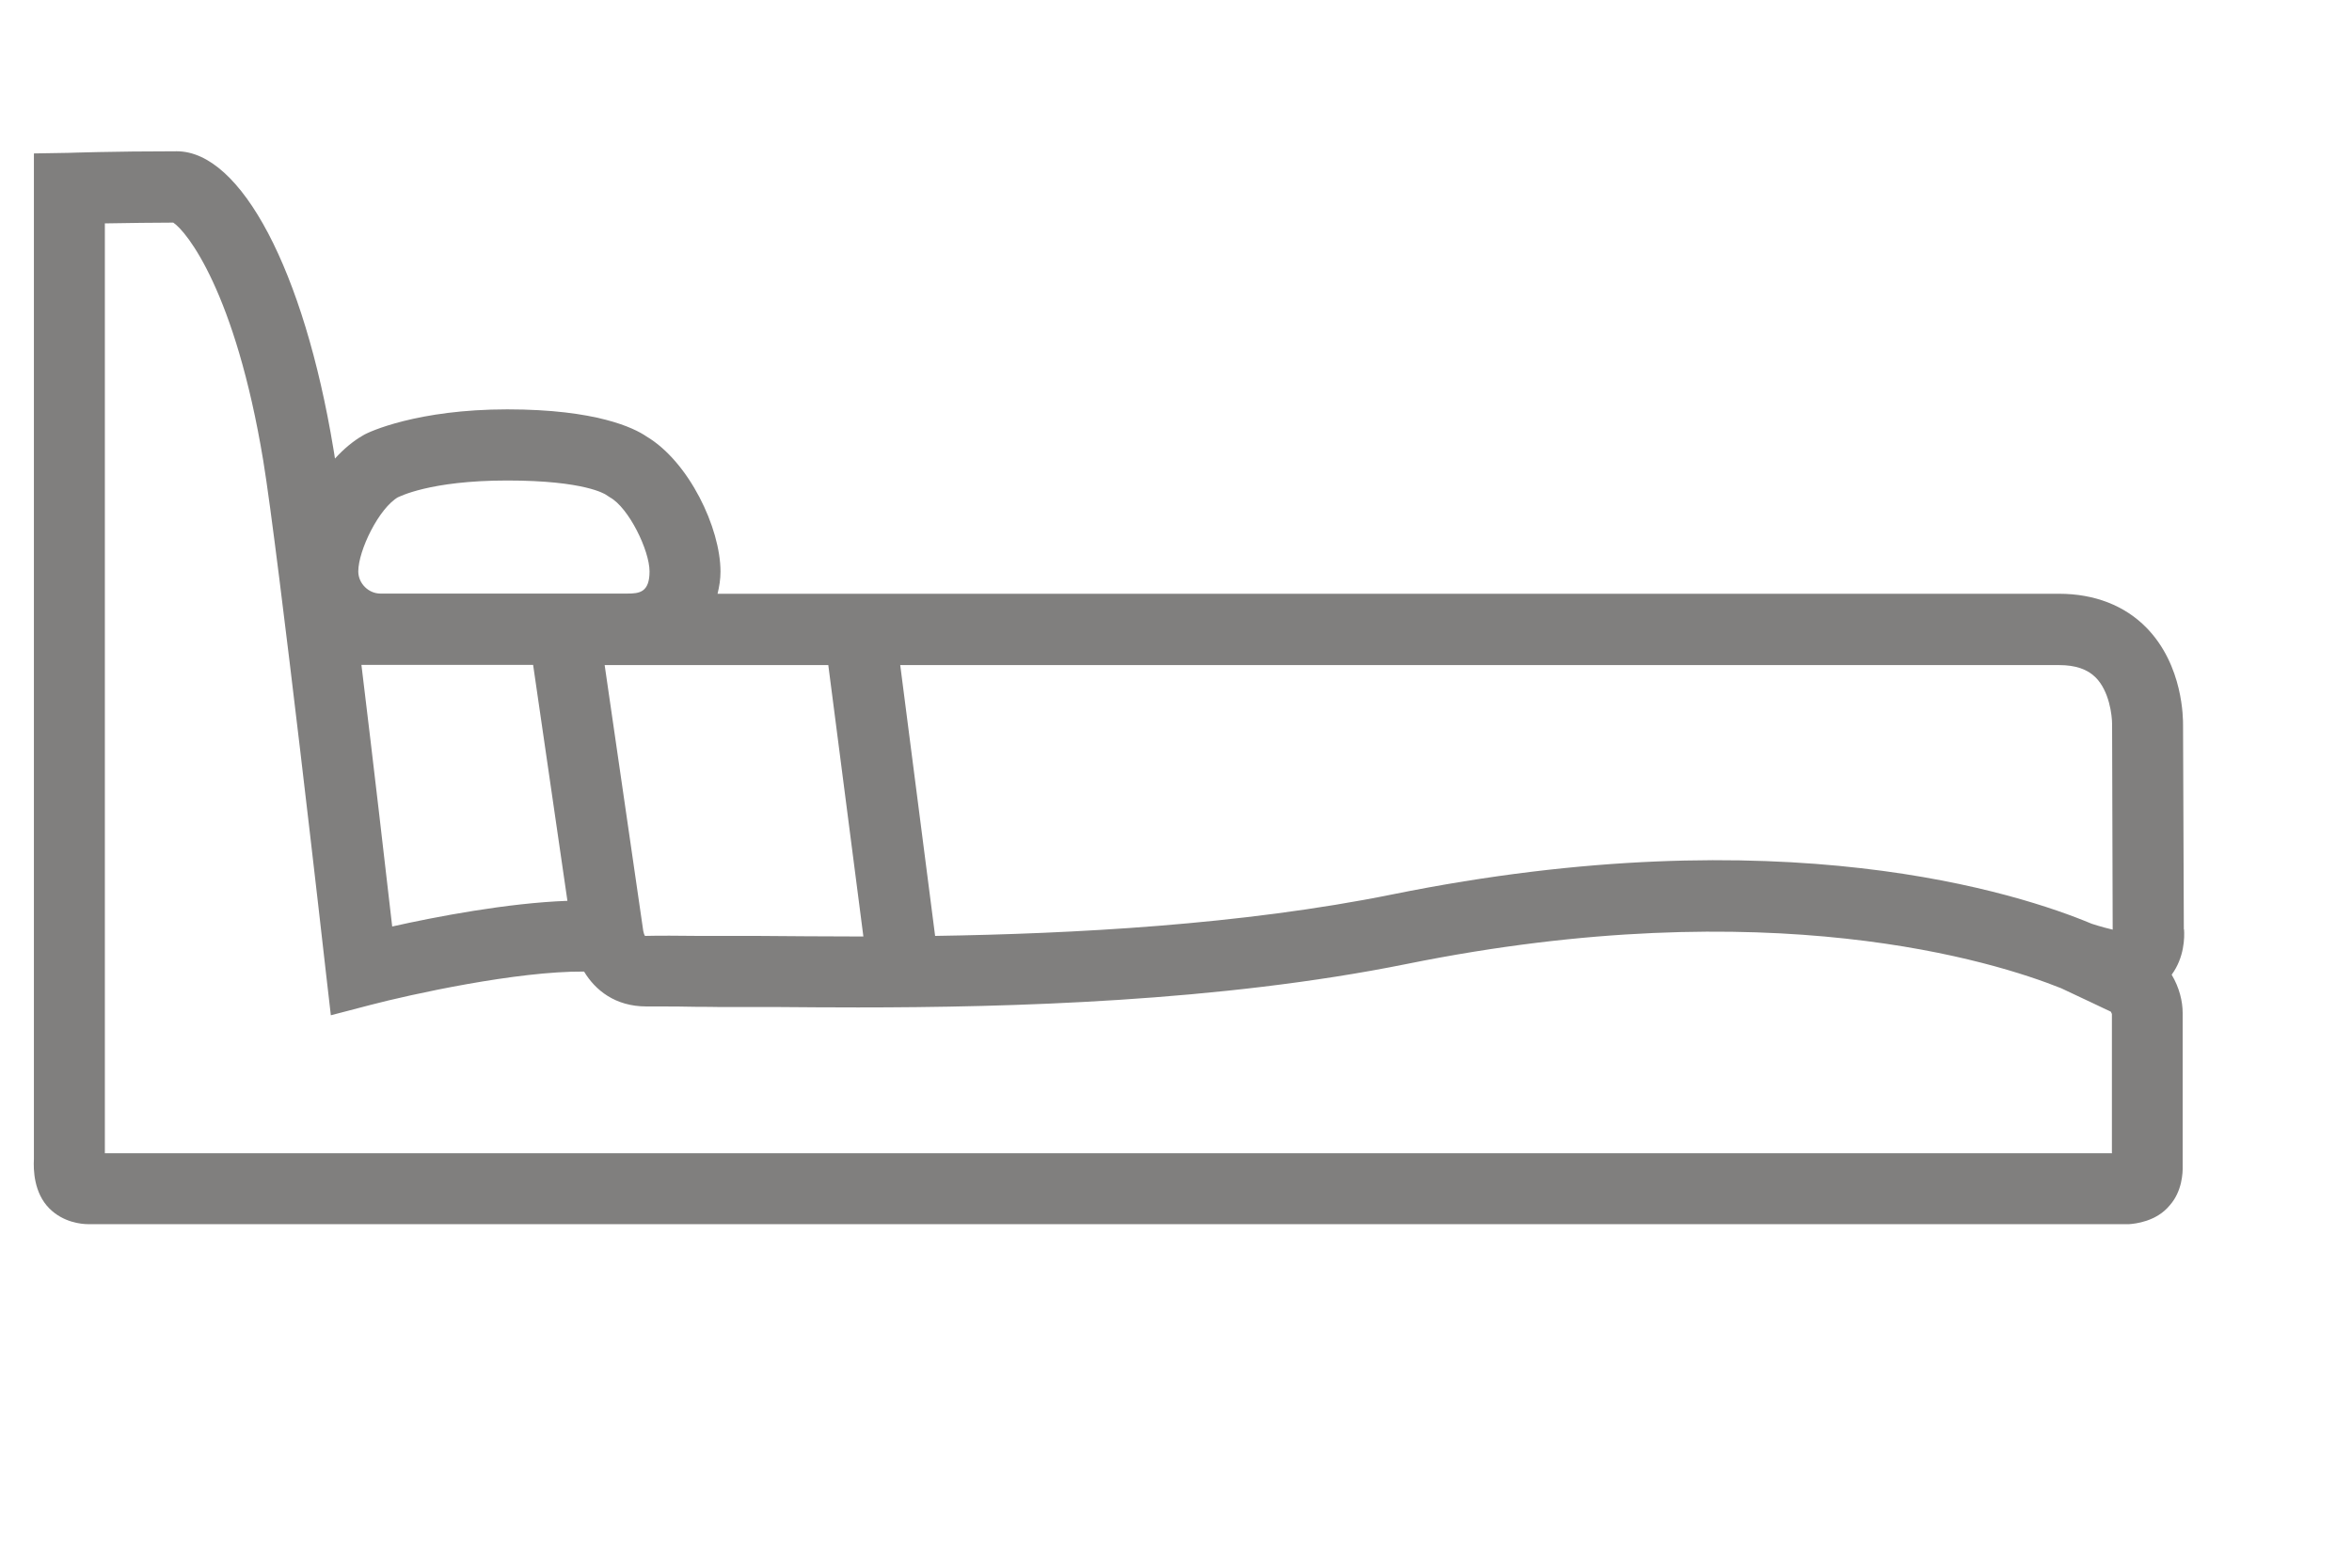 <?xml version="1.0" encoding="UTF-8"?>
<svg xmlns="http://www.w3.org/2000/svg" id="Bed" version="1.1" viewBox="0 0 1200 800">
  <defs>
    <style>
      .cls-1 {
        fill: none;
      }

      .cls-1, .cls-2 {
        stroke-width: 0px;
      }

      .cls-2 {
        fill: #807f7e;
      }
    </style>
  </defs>
  <path class="cls-2" d="M1114.2,474.3l-.4-104.3c0-3,.2-30.3-18.6-49.6-11.1-11.4-26.6-17.4-44.7-17.4H366.1c.9-3.7,1.5-7.4,1.5-11.3,0-22.3-16.1-56.1-37.8-69-6.3-4.3-25.5-13.8-71-13.8s-70.7,11.4-73.6,13.3c-5.1,2.9-9.9,7-14.3,11.8-.3-1.8-.5-3.5-.8-5-15-90.8-47.1-151.8-79.9-151.8s-55.1.8-55.1.8l-17.8.3v513.2c-.3,5.5,0,17.3,7.9,25.2,7.1,7.1,16.3,8,19.8,8s.9,0,1.1,0h1040.1c3.1-.2,14-1.3,20.8-9.6,6.4-7.2,6.7-16.8,6.6-19.9v-78.4c0-5.8-1.7-12.9-5.6-19.4,6.5-8.9,6.6-19,6.3-23.2ZM359.5,339.4h63.1l17.9,138.5c-20.3,0-38.8-.2-54.3-.3h-29.9c-10.4-.1-19.4-.2-27.2,0-.3-.3-.7-1.4-.9-2.5l-19.7-135.7h50.9ZM203.2,253.7c.2,0,15.7-8.5,55.6-8.5s49.9,7.1,50.1,7.1,0,0,0,0l2.3,1.5c9.6,5.3,20.2,27.1,20.2,37.8s-5.2,11.3-11.3,11.3h-126c-6.1,0-11.3-5.2-11.3-11.3,0-10.7,10.6-32.5,20.5-38ZM289.5,459.7c-30.5,1.1-67.1,8.1-89.4,13.1-3.3-28.6-9.5-82.7-15.7-133.5h87.6l17.5,120.4ZM1077.3,588.5H404.1s-29.9,0-29.9,0H53.5s0-474.5,0-474.5c11.6-.2,26.2-.4,34.9-.4,6.9,4.5,31.7,35.5,45.9,121.4,7.6,46,31.9,260.2,32.1,262.3l2.4,20.8,20.3-5.3c20.3-5.3,74.6-17.3,108.9-17,5.7,9.5,15.9,17.8,31.8,17.8s16.1,0,26.3.2c3.7,0,7.5,0,11.6.1h29.9c12.1.1,25.6.2,40.1.2,77.2,0,184.6-2.9,280.1-22.2,185.5-37.5,300.1-1.1,333.8,12.4h0c10.7,5,23.7,11.2,25.4,12,.2.3.5,1.4.5,1v71.3ZM1067.2,471.4c-36.8-15.4-158-55.2-356.7-15-77.1,15.6-163,20.1-233.4,21.2l-17.8-138.2h591.3c8.3,0,14.4,2.1,18.6,6.3,7,7,8.4,19.4,8.4,23.9l.3,104.8c-1.9-.4-6.4-1.6-10.7-3Z"></path>
  <rect class="cls-1" y="0" width="1200" height="800"></rect>
</svg>
